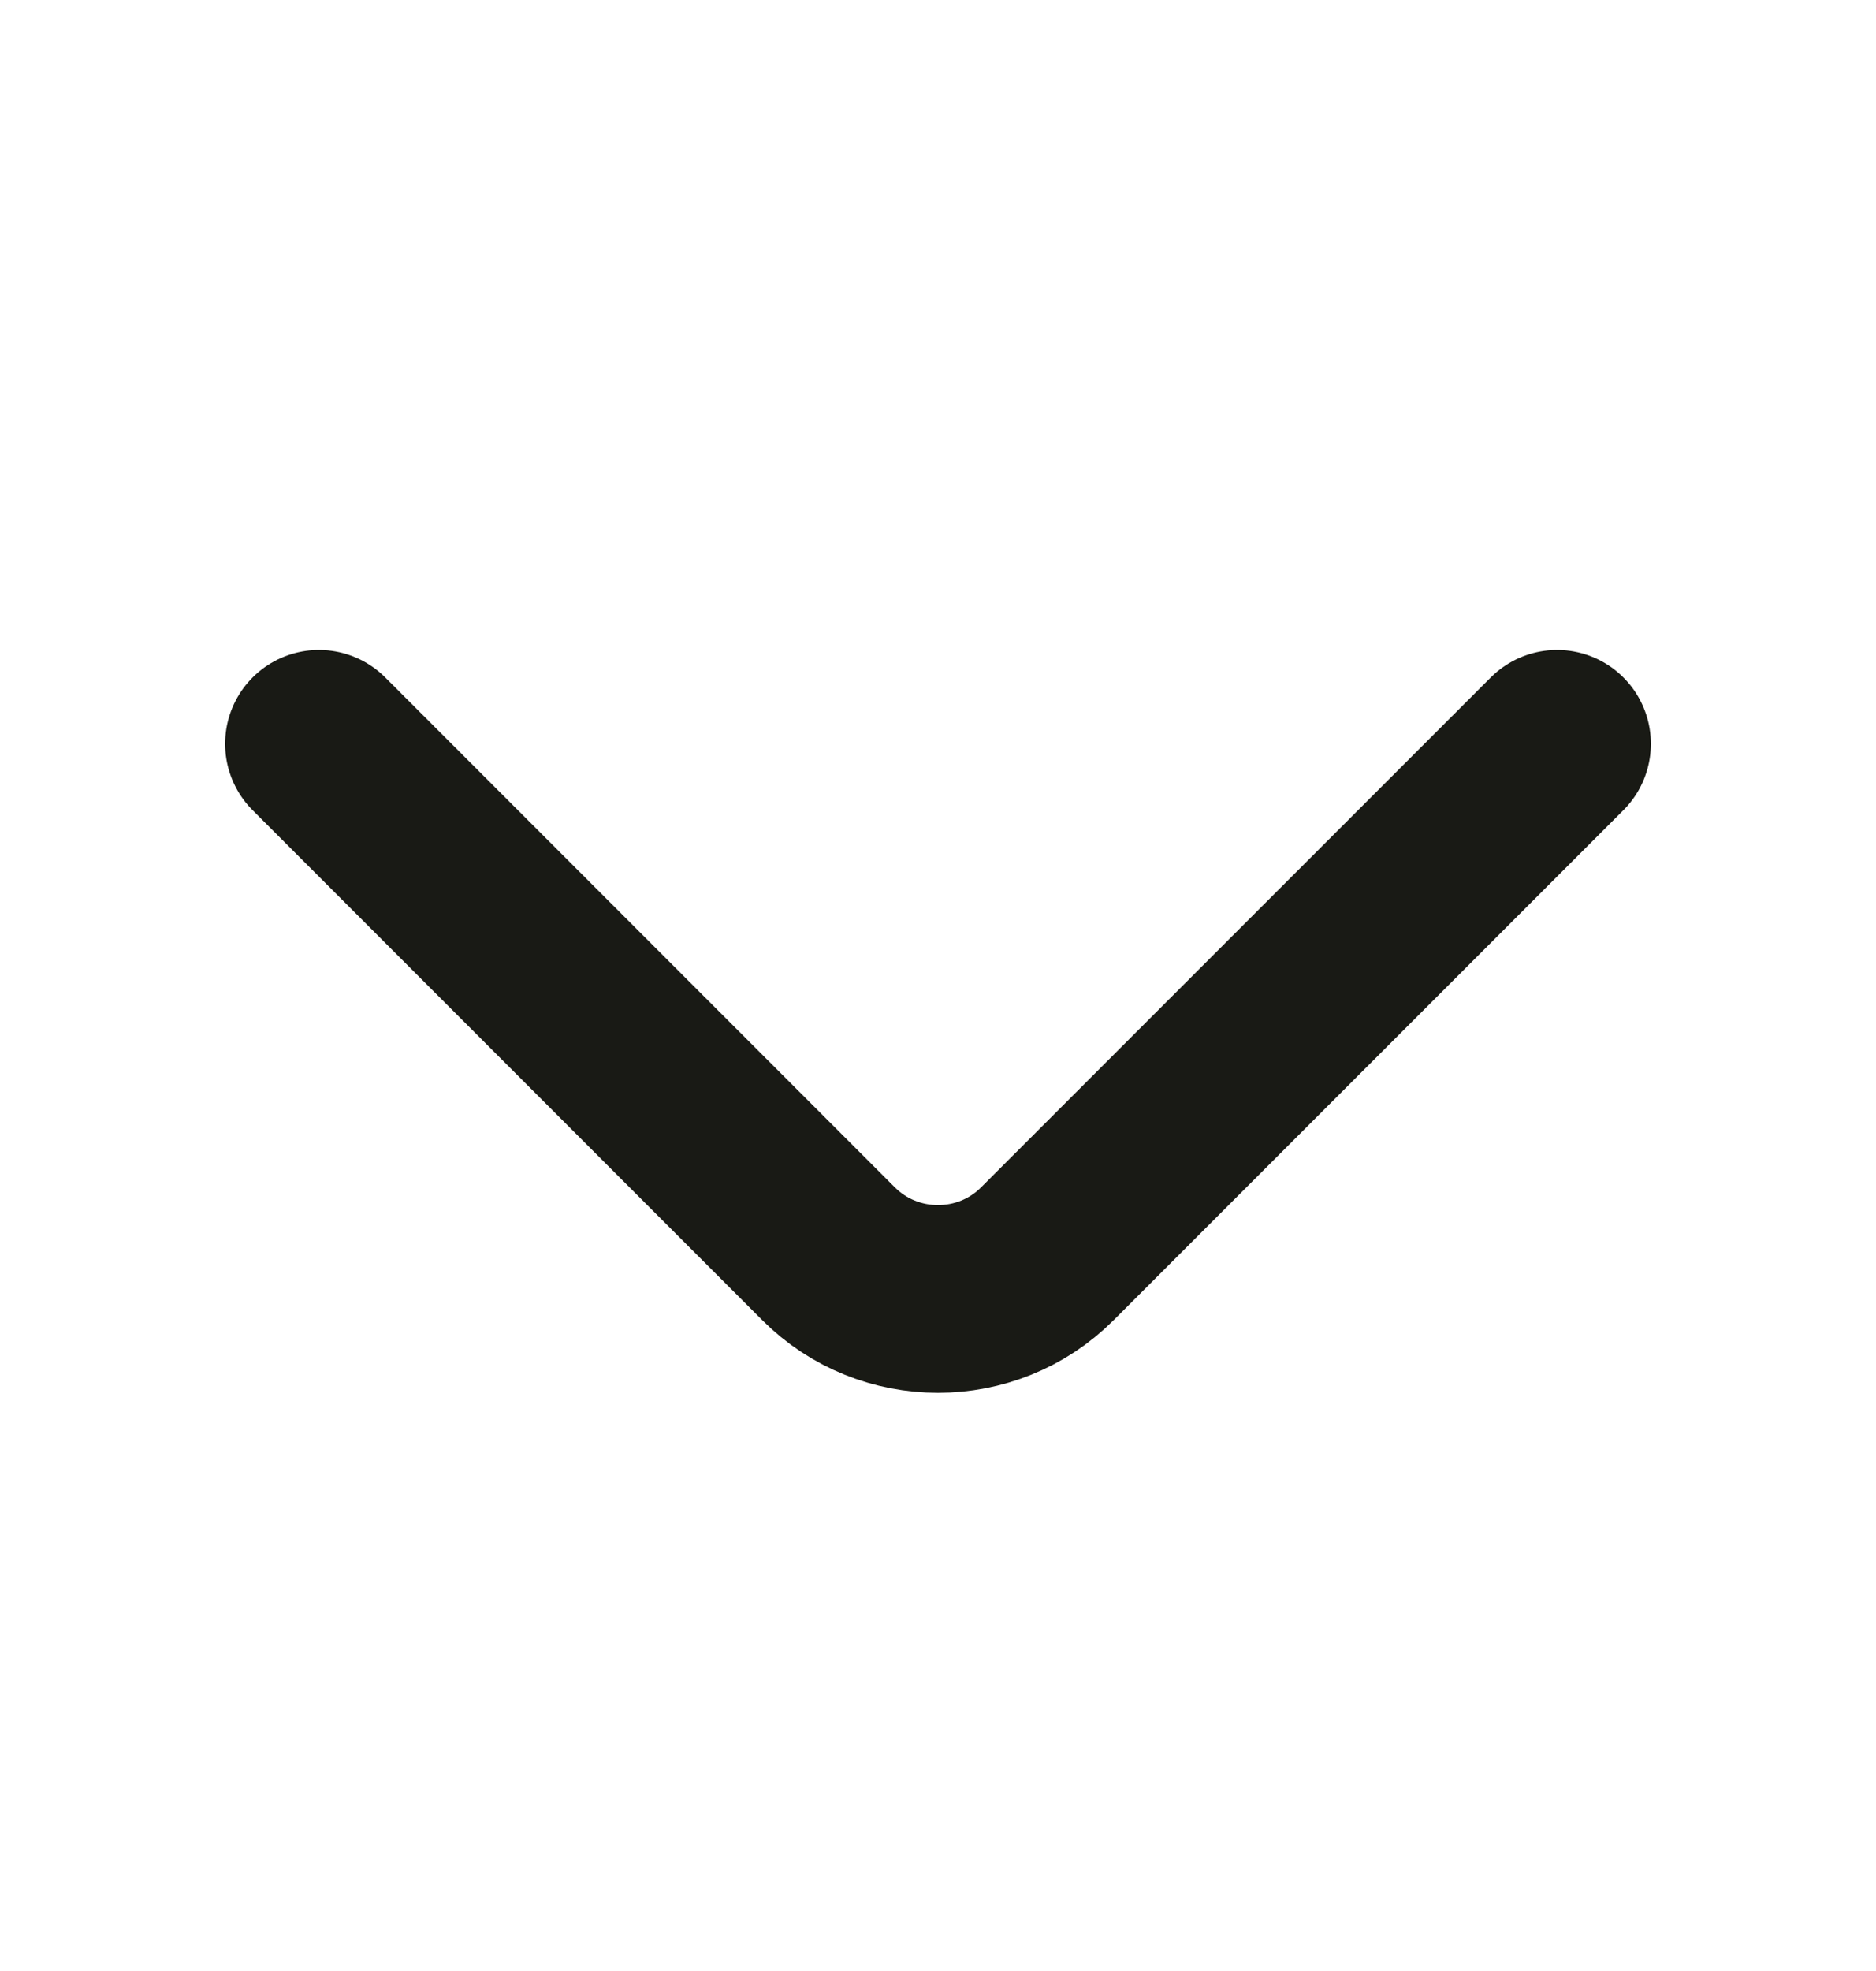 <svg width="20" height="21" viewBox="0 0 20 21" fill="none" xmlns="http://www.w3.org/2000/svg">
<path d="M3.4 7.925L8.833 13.358C9.475 14 10.525 14 11.166 13.358L16.6 7.925" stroke="#191A15" stroke-width="2" stroke-miterlimit="10" stroke-linecap="round" stroke-linejoin="round"/>
</svg>
